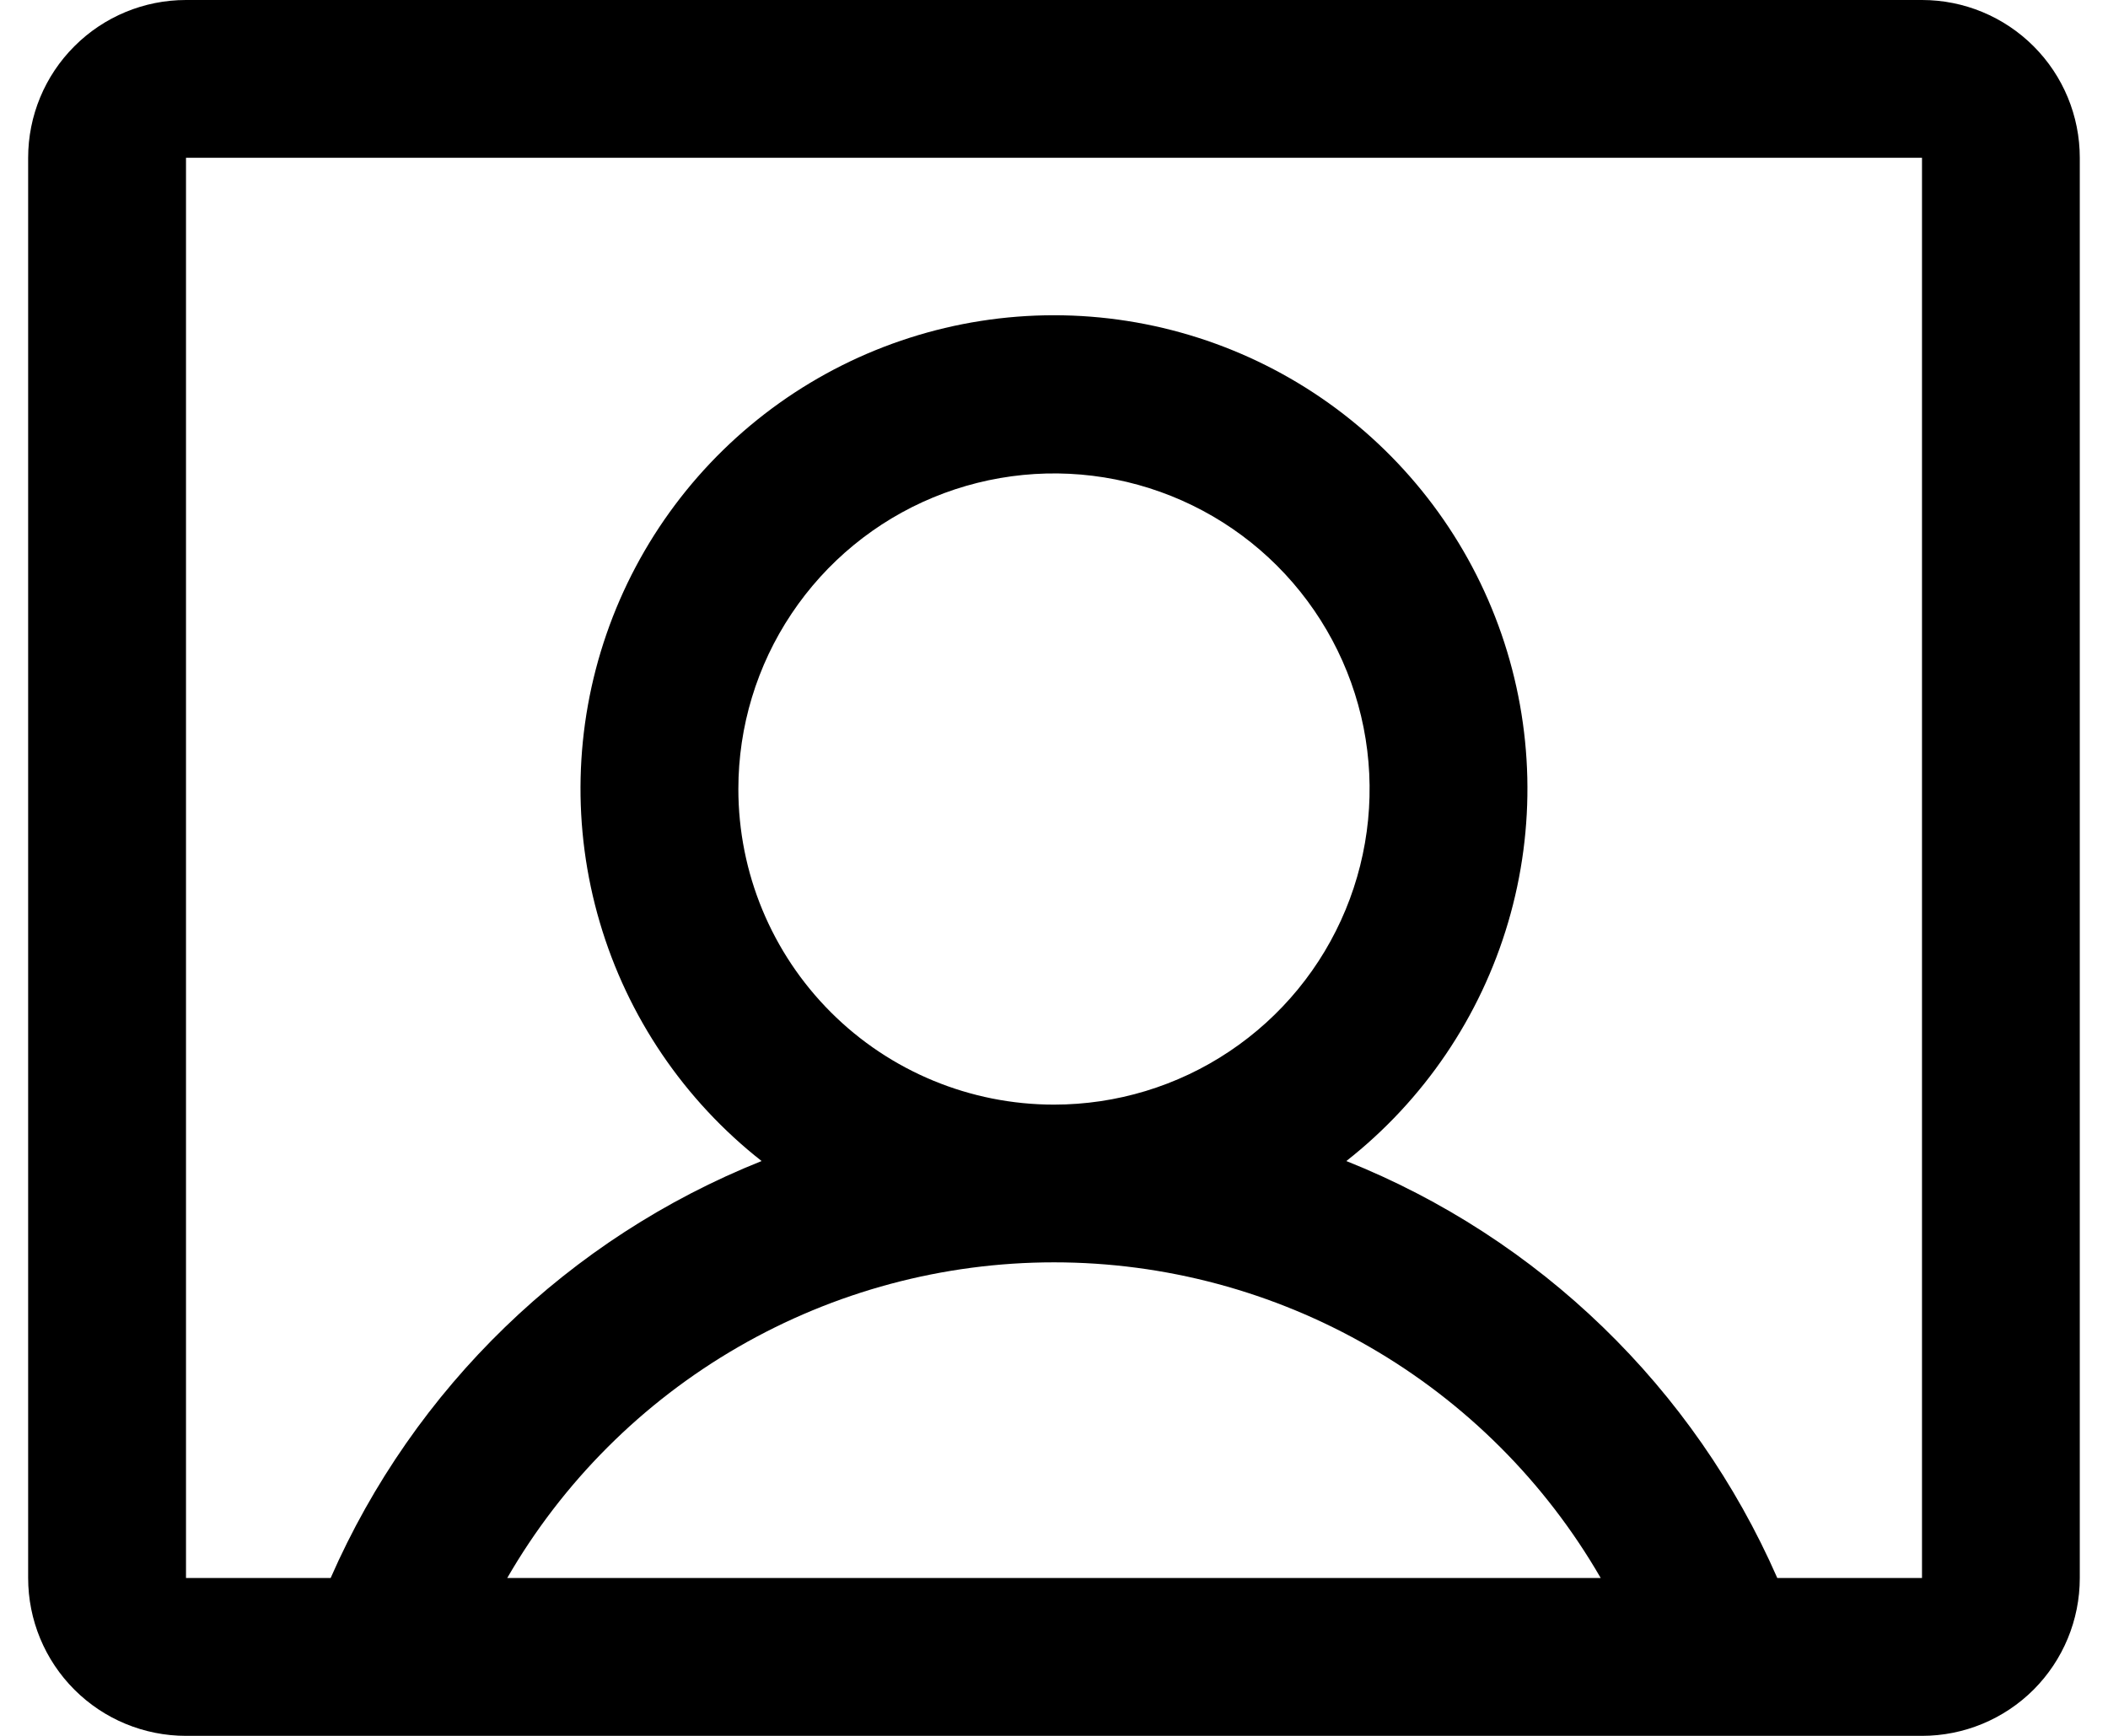<svg width="34" height="28" viewBox="0 0 34 28" fill="none" xmlns="http://www.w3.org/2000/svg">
<path d="M31 0H3C2.324 0 1.677 0.268 1.2 0.746C0.722 1.223 0.454 1.87 0.454 2.545V25.454C0.454 26.13 0.722 26.777 1.2 27.255C1.677 27.732 2.324 28 3 28H31C31.675 28 32.322 27.732 32.8 27.255C33.277 26.777 33.545 26.13 33.545 25.454V2.545C33.545 1.87 33.277 1.223 32.8 0.746C32.322 0.268 31.675 0 31 0ZM11.909 12.727C11.909 11.72 12.207 10.736 12.767 9.899C13.326 9.062 14.121 8.409 15.051 8.024C15.982 7.639 17.005 7.538 17.993 7.734C18.98 7.931 19.887 8.415 20.599 9.127C21.311 9.839 21.796 10.746 21.993 11.734C22.189 12.722 22.088 13.745 21.703 14.675C21.318 15.606 20.665 16.401 19.828 16.96C18.991 17.52 18.006 17.818 17 17.818C15.649 17.818 14.354 17.282 13.4 16.327C12.445 15.372 11.909 14.078 11.909 12.727ZM8.181 25.454C9.075 23.906 10.36 22.621 11.908 21.727C13.456 20.833 15.212 20.362 17 20.362C18.787 20.362 20.543 20.833 22.091 21.727C23.639 22.621 24.924 23.906 25.818 25.454H8.181ZM31 25.454H28.666C27.322 22.387 24.826 19.97 21.715 18.728C22.964 17.747 23.877 16.401 24.325 14.878C24.774 13.354 24.736 11.728 24.217 10.227C23.698 8.726 22.724 7.424 21.43 6.502C20.137 5.581 18.588 5.085 17 5.085C15.411 5.085 13.862 5.581 12.569 6.502C11.275 7.424 10.301 8.726 9.782 10.227C9.263 11.728 9.225 13.354 9.674 14.878C10.122 16.401 11.035 17.747 12.284 18.728C9.174 19.97 6.677 22.387 5.333 25.454H3V2.545H31V25.454Z" fill="black"></path>
</svg>
